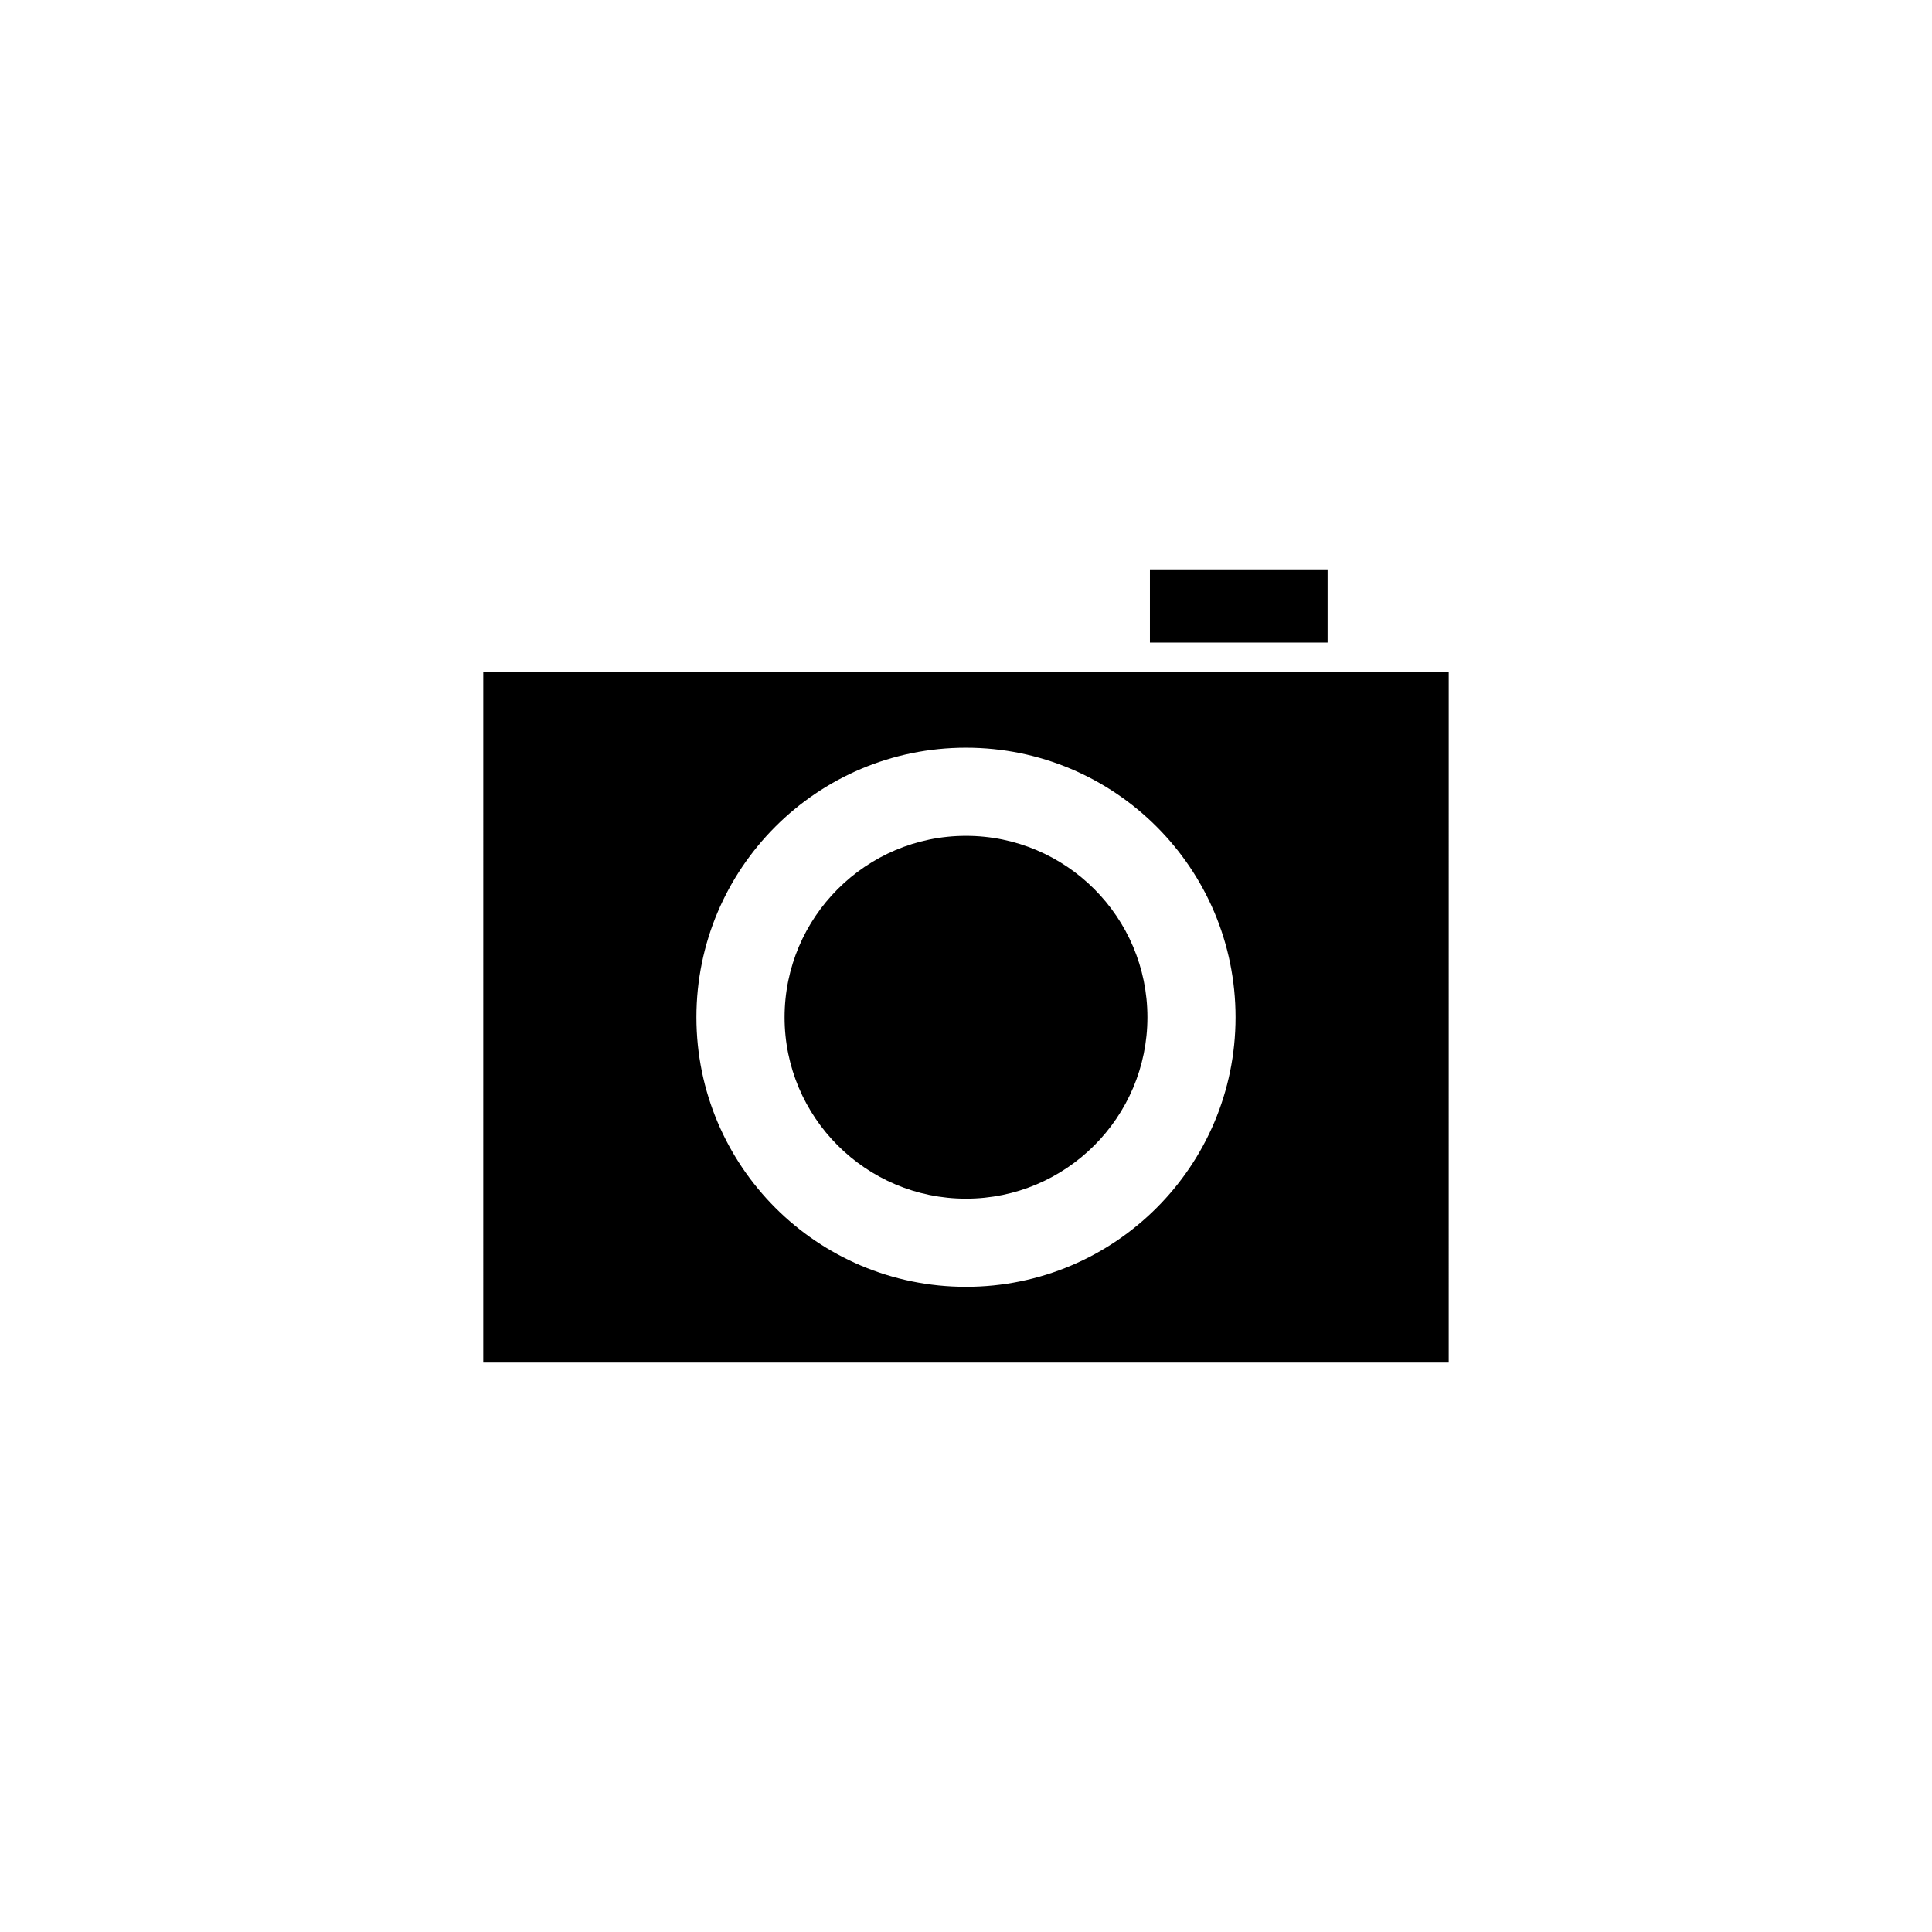 <?xml version="1.0" encoding="UTF-8"?>
<!-- The Best Svg Icon site in the world: iconSvg.co, Visit us! https://iconsvg.co -->
<svg fill="#000000" width="800px" height="800px" version="1.1" viewBox="144 144 512 512" xmlns="http://www.w3.org/2000/svg">
 <g>
  <path d="m448.74 294.89h47.082v19.402h-47.082z"/>
  <path d="m272.07 505.1h255.85l0.004-183.03h-255.85zm127.93-162.95c39.453 0 71.434 31.988 71.434 71.441 0 39.449-31.98 71.43-71.434 71.43s-71.441-31.988-71.441-71.438c0-39.457 31.98-71.434 71.441-71.434z"/>
  <path d="m400 461.66c26.512 0 48.078-21.562 48.078-48.074 0-26.52-21.566-48.078-48.078-48.078s-48.078 21.562-48.078 48.078c-0.008 26.512 21.566 48.074 48.078 48.074z"/>
 </g>
</svg>